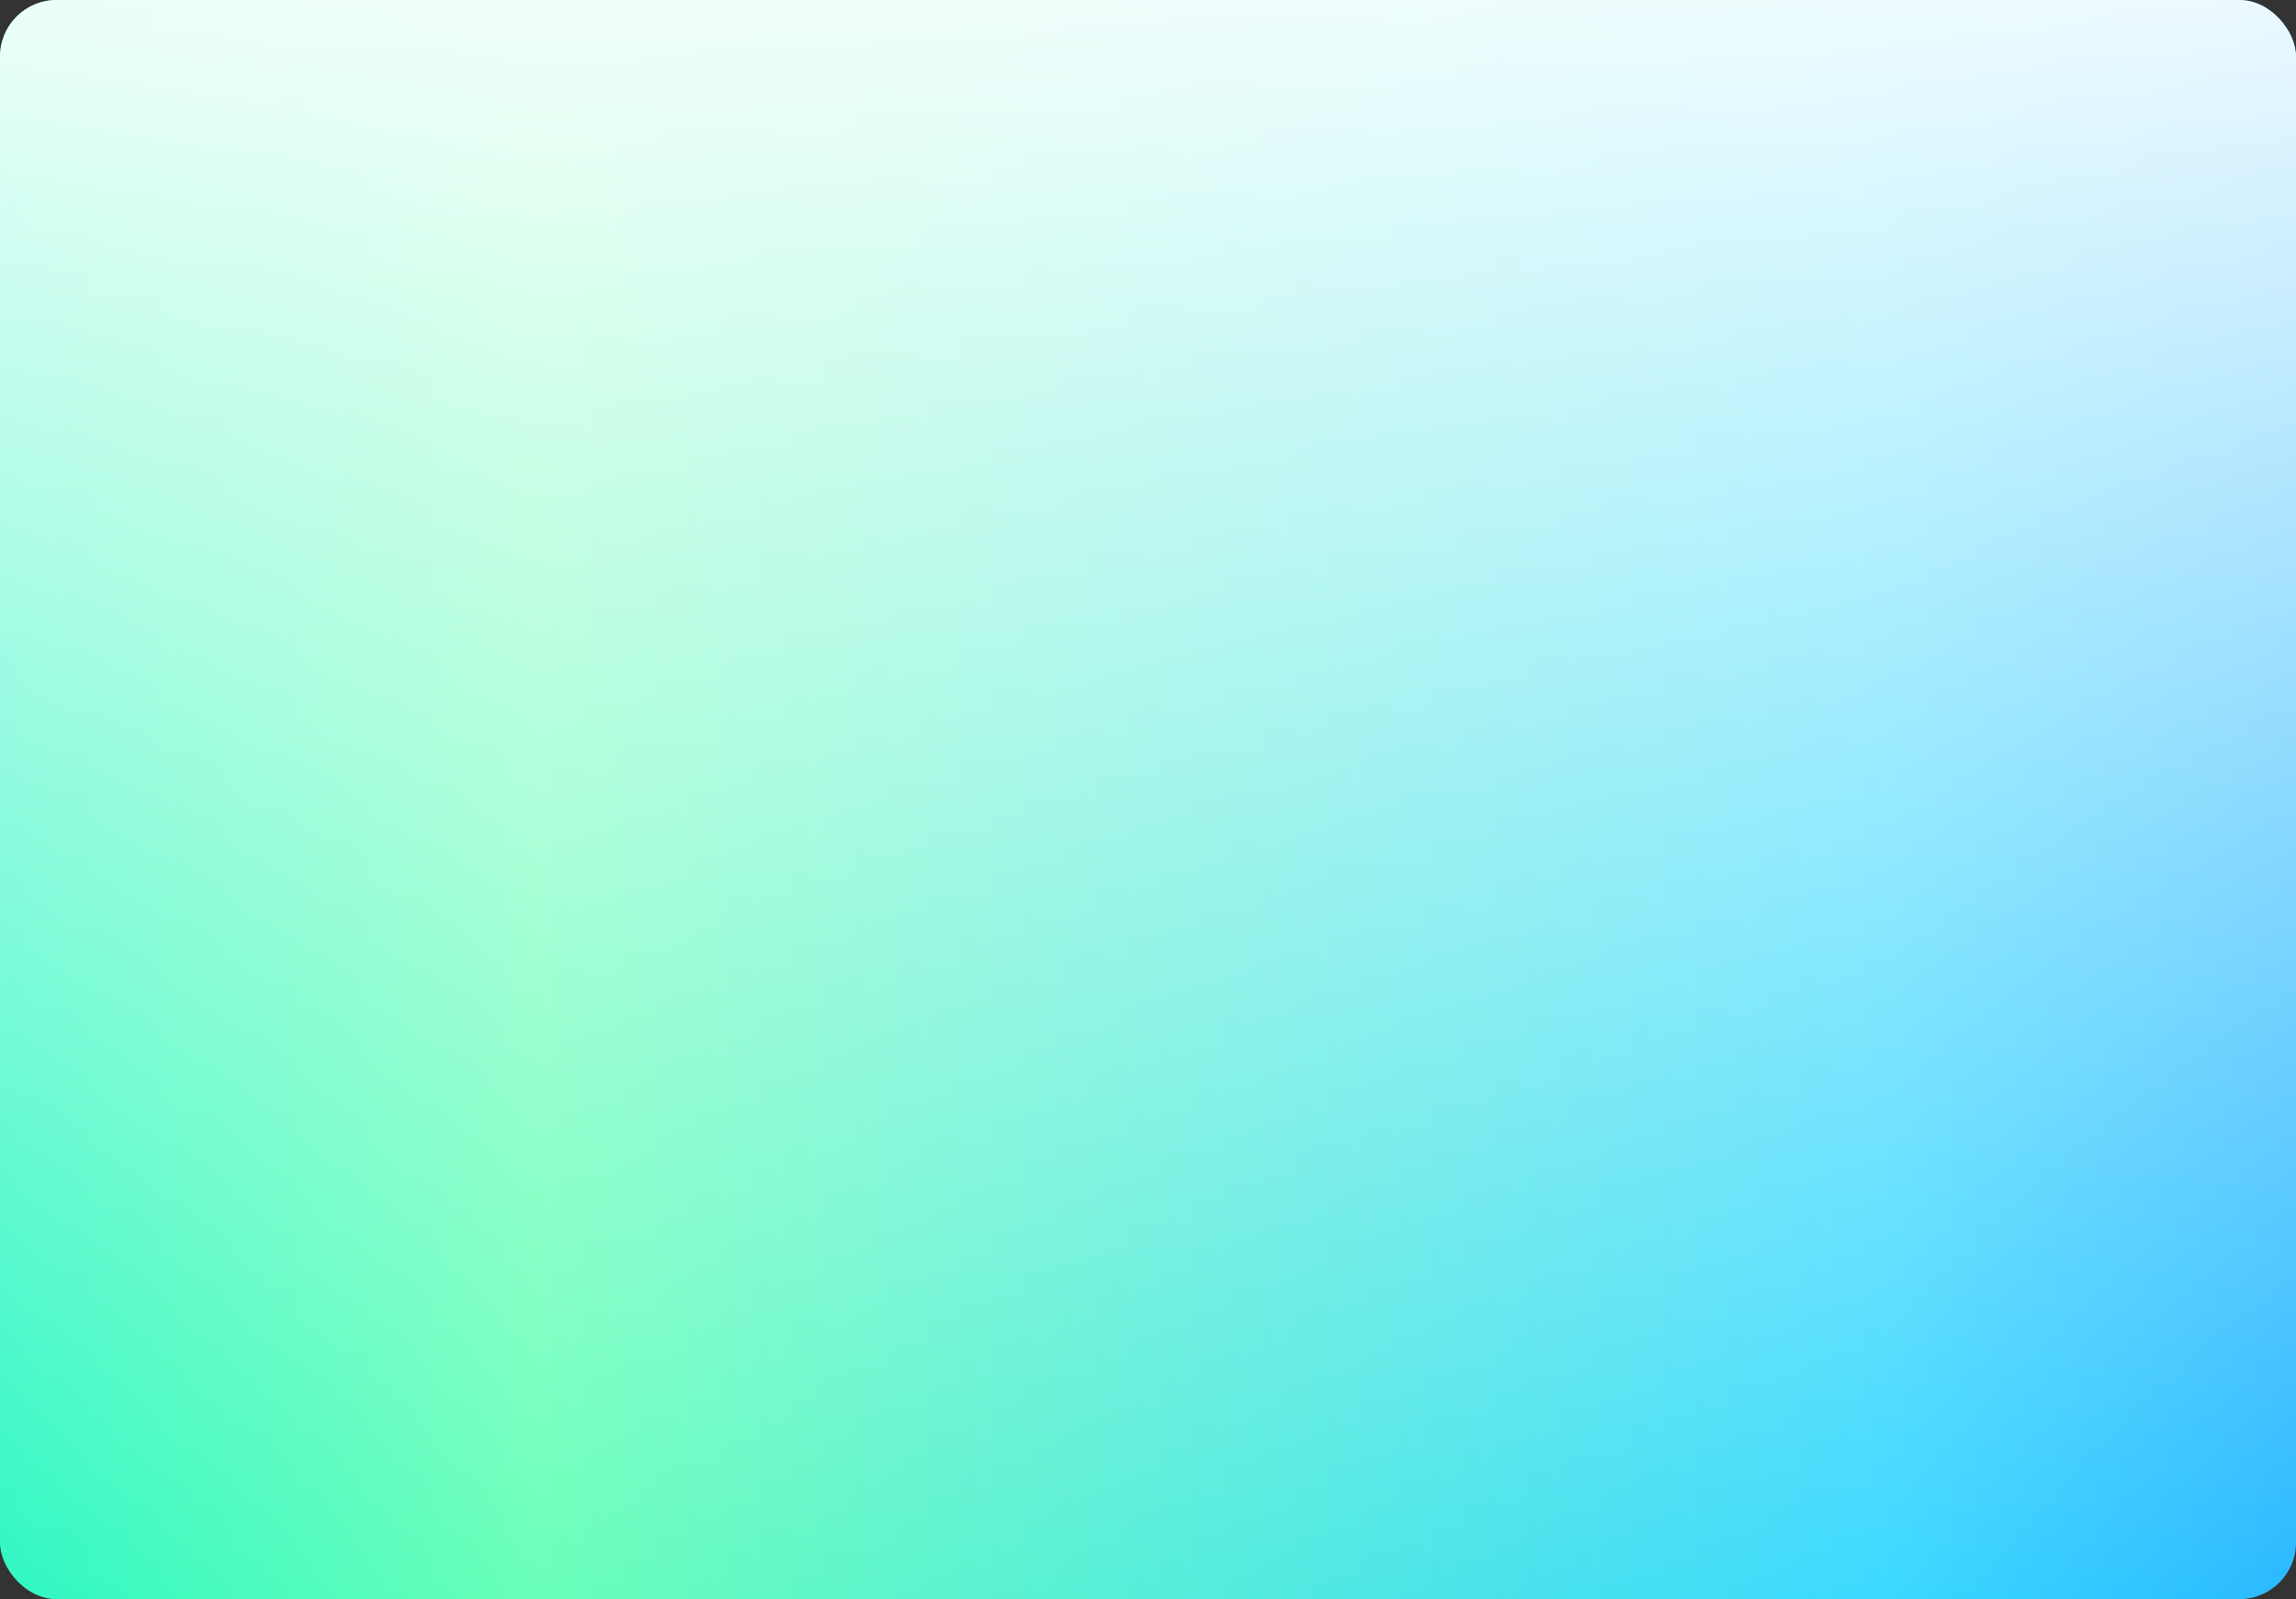 <svg width="649" height="452" viewBox="0 0 649 452" fill="none" xmlns="http://www.w3.org/2000/svg">
<rect x="0" y="0" width="649" height="452" fill="#333333" stroke="none"/>
<rect width="649" height="452" rx="16" fill="url(#paint0_linear_1_11628)"/>
<rect width="649" height="452" rx="16" fill="url(#paint1_linear_1_11628)"/>
<defs>
<linearGradient id="paint0_linear_1_11628" x1="-101.459" y1="226" x2="743.331" y2="226" gradientUnits="userSpaceOnUse">
<stop stop-color="#00F2C7"/>
<stop offset="0.3" stop-color="#65FFB7"/>
<stop offset="0.75" stop-color="#37D7FF"/>
<stop offset="1" stop-color="#129CFF"/>
</linearGradient>
<linearGradient id="paint1_linear_1_11628" x1="324.5" y1="-121.302" x2="324.5" y2="467.682" gradientUnits="userSpaceOnUse">
<stop offset="0.132" stop-color="white"/>
<stop offset="1" stop-color="white" stop-opacity="0"/>
</linearGradient>
</defs>
</svg>
